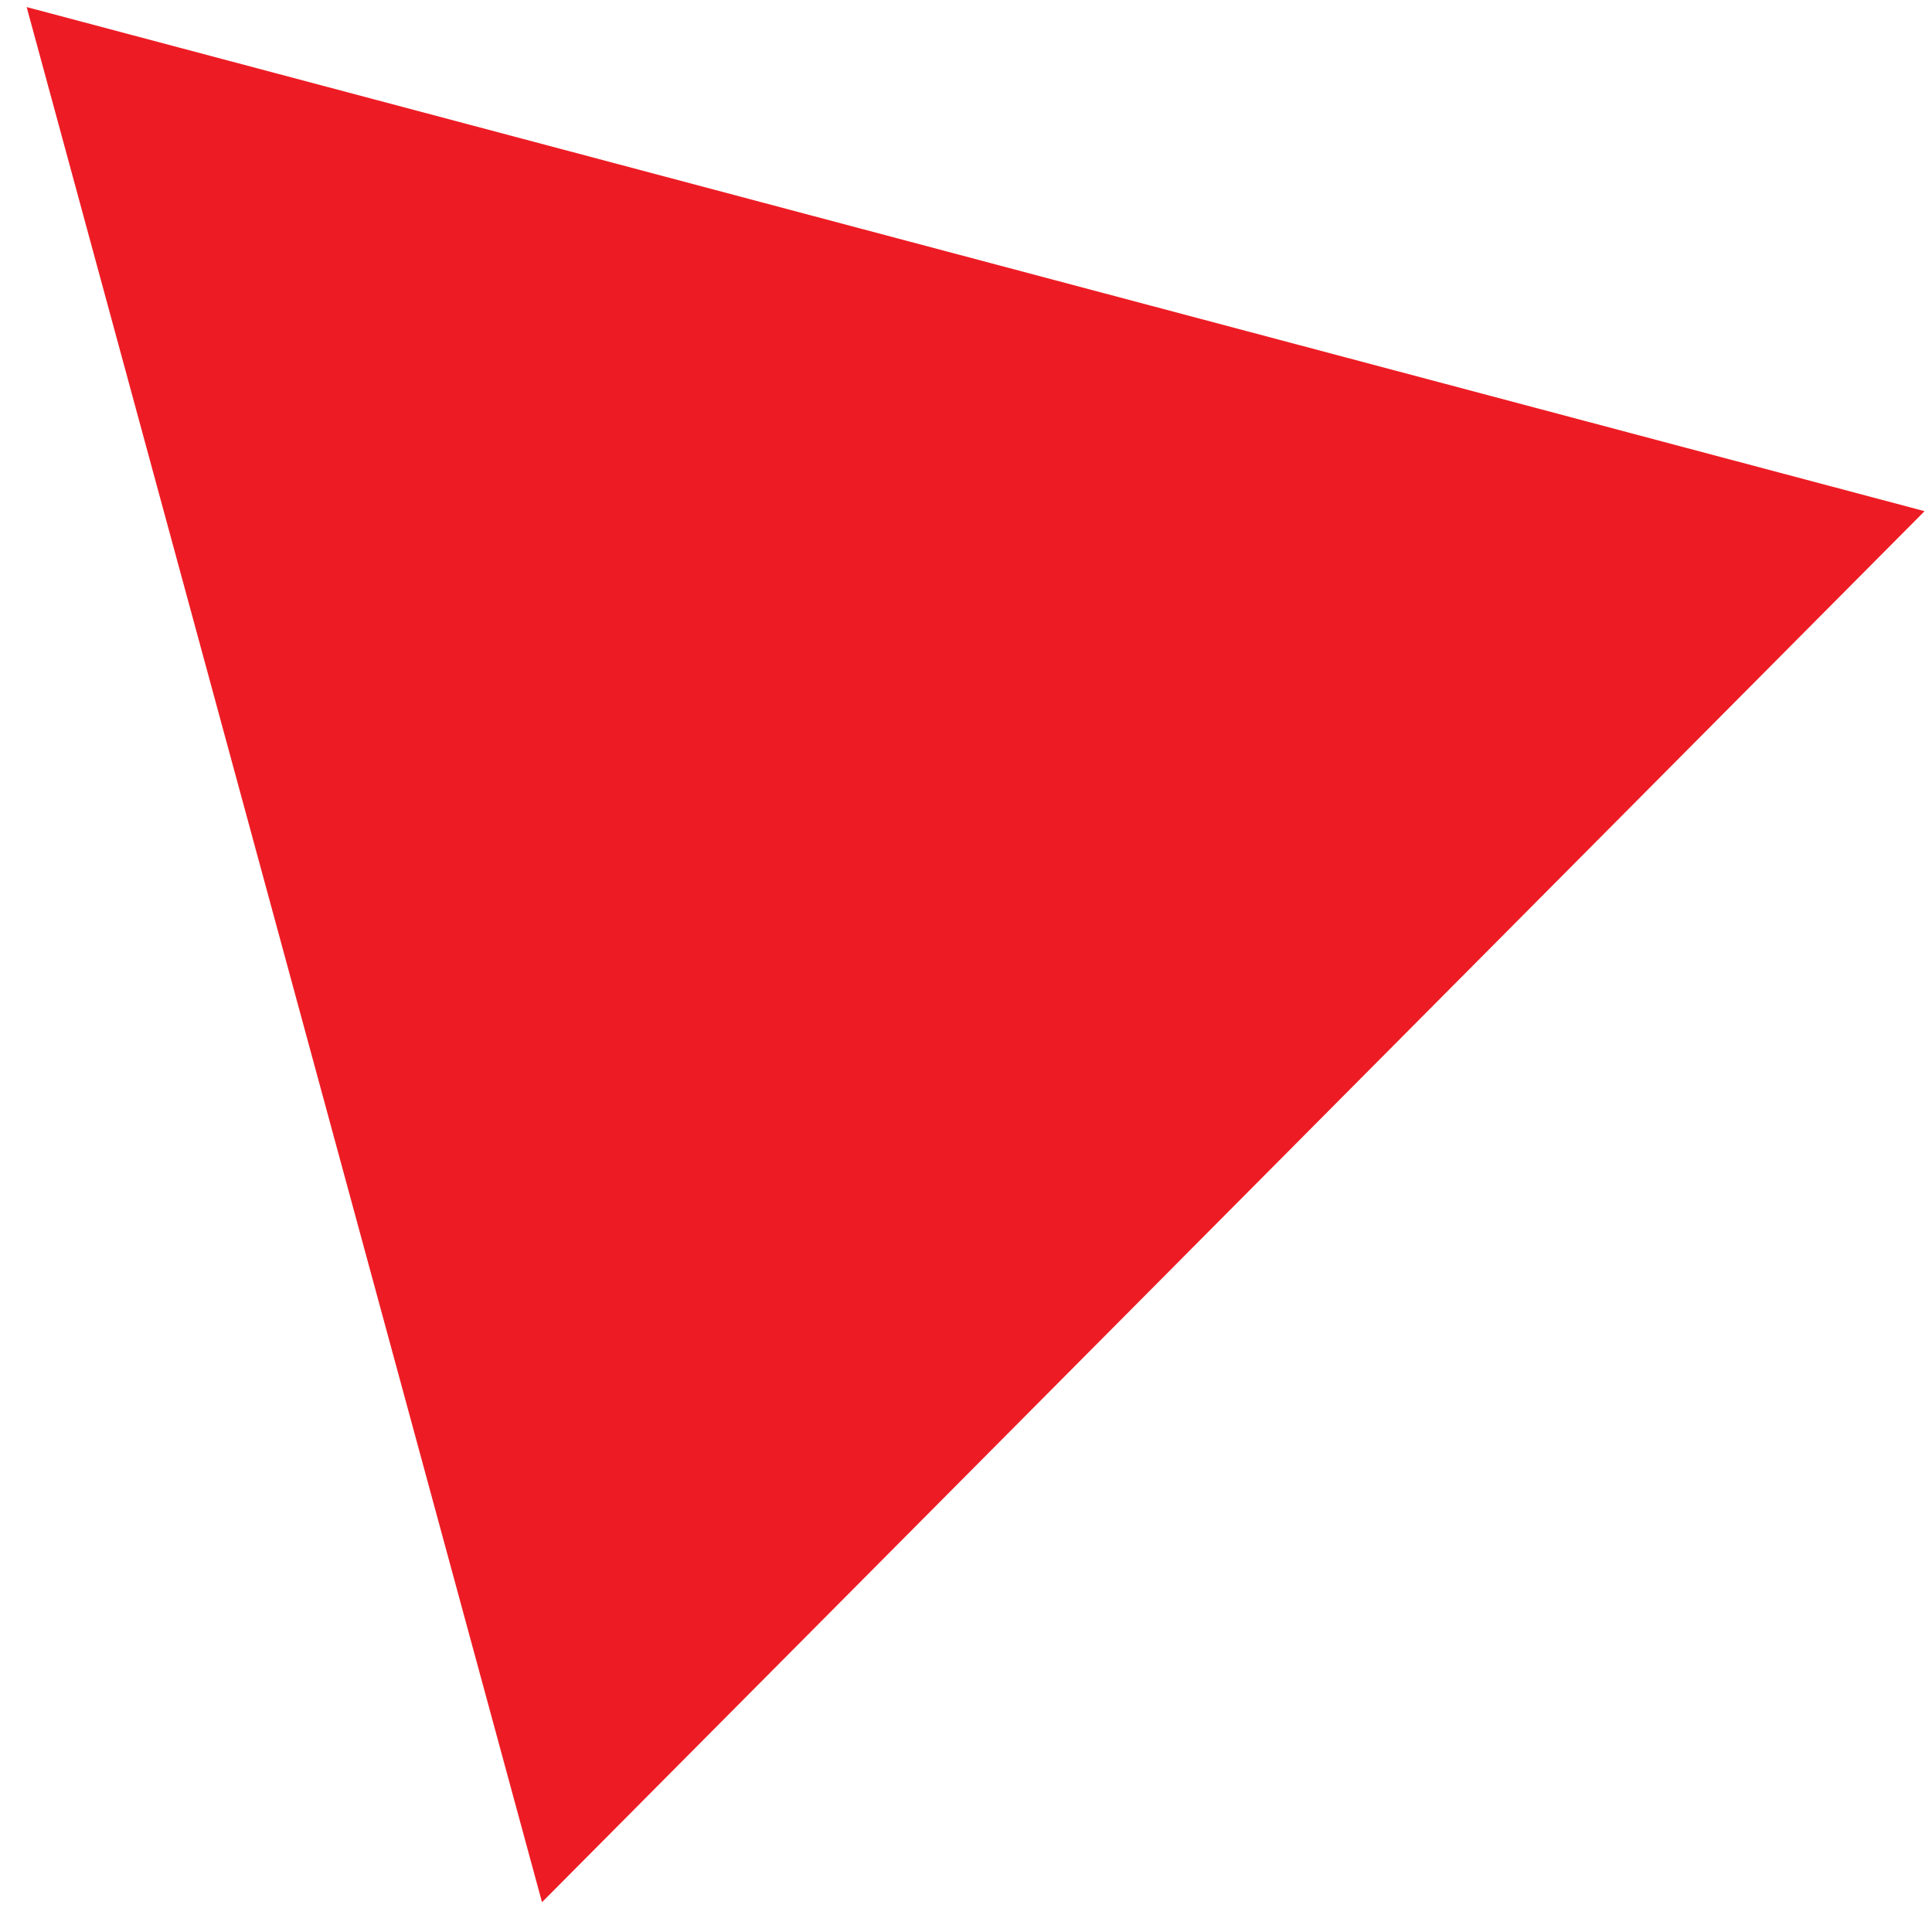 <?xml version="1.0" encoding="UTF-8"?> <svg xmlns="http://www.w3.org/2000/svg" width="50" height="50" viewBox="0 0 50 50" fill="none"><path d="M14.027 49.229L0.69 0.183L49.808 13.229L14.027 49.229Z" fill="#ED1C24"></path></svg> 
